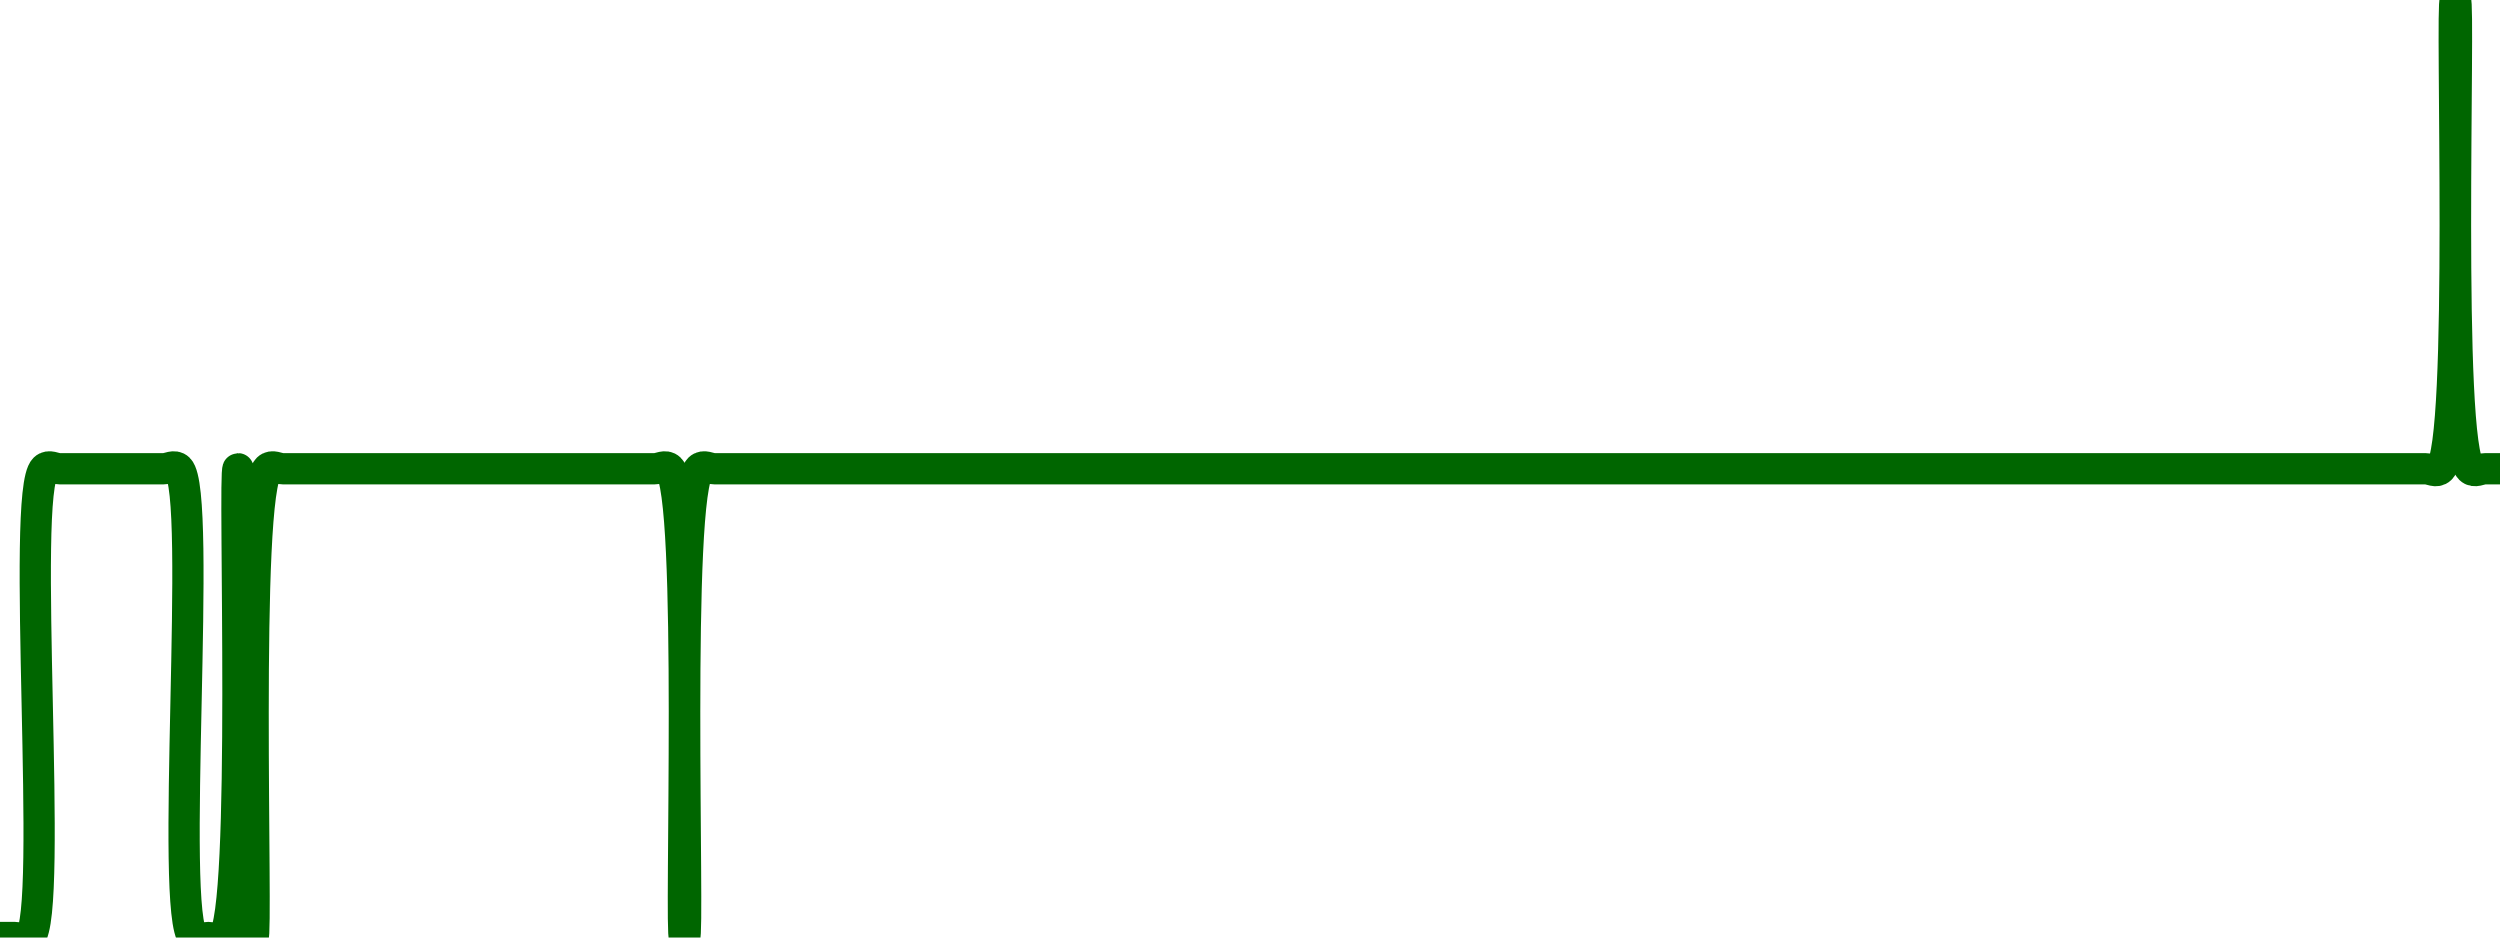 <!-- series7d: [{"tick_date":"2025-07-10 23:00:00","close":"1.058"},{"tick_date":"2025-07-11 00:00:00","close":"1.058"},{"tick_date":"2025-07-11 01:00:00","close":"1.058"},{"tick_date":"2025-07-11 02:00:00","close":"1.059"},{"tick_date":"2025-07-11 03:00:00","close":"1.059"},{"tick_date":"2025-07-11 04:00:00","close":"1.059"},{"tick_date":"2025-07-11 05:00:00","close":"1.059"},{"tick_date":"2025-07-11 06:00:00","close":"1.059"},{"tick_date":"2025-07-11 07:00:00","close":"1.059"},{"tick_date":"2025-07-11 08:00:00","close":"1.059"},{"tick_date":"2025-07-11 09:00:00","close":"1.059"},{"tick_date":"2025-07-11 10:00:00","close":"1.059"},{"tick_date":"2025-07-11 11:00:00","close":"1.059"},{"tick_date":"2025-07-11 12:00:00","close":"1.058"},{"tick_date":"2025-07-11 13:00:00","close":"1.058"},{"tick_date":"2025-07-11 14:00:00","close":"1.058"},{"tick_date":"2025-07-11 15:00:00","close":"1.059"},{"tick_date":"2025-07-11 16:00:00","close":"1.058"},{"tick_date":"2025-07-11 17:00:00","close":"1.059"},{"tick_date":"2025-07-11 18:00:00","close":"1.059"},{"tick_date":"2025-07-11 19:00:00","close":"1.059"},{"tick_date":"2025-07-11 20:00:00","close":"1.059"},{"tick_date":"2025-07-11 21:00:00","close":"1.059"},{"tick_date":"2025-07-11 22:00:00","close":"1.059"},{"tick_date":"2025-07-11 23:00:00","close":"1.059"},{"tick_date":"2025-07-12 00:00:00","close":"1.059"},{"tick_date":"2025-07-12 01:00:00","close":"1.059"},{"tick_date":"2025-07-12 02:00:00","close":"1.059"},{"tick_date":"2025-07-12 03:00:00","close":"1.059"},{"tick_date":"2025-07-12 04:00:00","close":"1.059"},{"tick_date":"2025-07-12 05:00:00","close":"1.059"},{"tick_date":"2025-07-12 06:00:00","close":"1.059"},{"tick_date":"2025-07-12 07:00:00","close":"1.059"},{"tick_date":"2025-07-12 08:00:00","close":"1.059"},{"tick_date":"2025-07-12 09:00:00","close":"1.059"},{"tick_date":"2025-07-12 10:00:00","close":"1.059"},{"tick_date":"2025-07-12 11:00:00","close":"1.059"},{"tick_date":"2025-07-12 12:00:00","close":"1.059"},{"tick_date":"2025-07-12 13:00:00","close":"1.059"},{"tick_date":"2025-07-12 14:00:00","close":"1.059"},{"tick_date":"2025-07-12 15:00:00","close":"1.059"},{"tick_date":"2025-07-12 16:00:00","close":"1.059"},{"tick_date":"2025-07-12 17:00:00","close":"1.059"},{"tick_date":"2025-07-12 18:00:00","close":"1.059"},{"tick_date":"2025-07-12 19:00:00","close":"1.059"},{"tick_date":"2025-07-12 20:00:00","close":"1.059"},{"tick_date":"2025-07-12 21:00:00","close":"1.058"},{"tick_date":"2025-07-12 22:00:00","close":"1.059"},{"tick_date":"2025-07-12 23:00:00","close":"1.059"},{"tick_date":"2025-07-13 00:00:00","close":"1.059"},{"tick_date":"2025-07-13 01:00:00","close":"1.059"},{"tick_date":"2025-07-13 02:00:00","close":"1.059"},{"tick_date":"2025-07-13 03:00:00","close":"1.059"},{"tick_date":"2025-07-13 04:00:00","close":"1.059"},{"tick_date":"2025-07-13 05:00:00","close":"1.059"},{"tick_date":"2025-07-13 06:00:00","close":"1.059"},{"tick_date":"2025-07-13 07:00:00","close":"1.059"},{"tick_date":"2025-07-13 08:00:00","close":"1.059"},{"tick_date":"2025-07-13 09:00:00","close":"1.059"},{"tick_date":"2025-07-13 10:00:00","close":"1.059"},{"tick_date":"2025-07-13 11:00:00","close":"1.059"},{"tick_date":"2025-07-13 12:00:00","close":"1.059"},{"tick_date":"2025-07-13 13:00:00","close":"1.059"},{"tick_date":"2025-07-13 14:00:00","close":"1.059"},{"tick_date":"2025-07-13 15:00:00","close":"1.059"},{"tick_date":"2025-07-13 16:00:00","close":"1.059"},{"tick_date":"2025-07-13 17:00:00","close":"1.059"},{"tick_date":"2025-07-13 18:00:00","close":"1.059"},{"tick_date":"2025-07-13 19:00:00","close":"1.059"},{"tick_date":"2025-07-13 20:00:00","close":"1.059"},{"tick_date":"2025-07-13 21:00:00","close":"1.059"},{"tick_date":"2025-07-13 22:00:00","close":"1.059"},{"tick_date":"2025-07-13 23:00:00","close":"1.059"},{"tick_date":"2025-07-14 00:00:00","close":"1.059"},{"tick_date":"2025-07-14 01:00:00","close":"1.059"},{"tick_date":"2025-07-14 02:00:00","close":"1.059"},{"tick_date":"2025-07-14 03:00:00","close":"1.059"},{"tick_date":"2025-07-14 04:00:00","close":"1.059"},{"tick_date":"2025-07-14 05:00:00","close":"1.059"},{"tick_date":"2025-07-14 06:00:00","close":"1.059"},{"tick_date":"2025-07-14 07:00:00","close":"1.059"},{"tick_date":"2025-07-14 08:00:00","close":"1.059"},{"tick_date":"2025-07-14 09:00:00","close":"1.059"},{"tick_date":"2025-07-14 10:00:00","close":"1.059"},{"tick_date":"2025-07-14 11:00:00","close":"1.059"},{"tick_date":"2025-07-14 12:00:00","close":"1.059"},{"tick_date":"2025-07-14 13:00:00","close":"1.059"},{"tick_date":"2025-07-14 14:00:00","close":"1.059"},{"tick_date":"2025-07-14 15:00:00","close":"1.059"},{"tick_date":"2025-07-14 16:00:00","close":"1.059"},{"tick_date":"2025-07-14 17:00:00","close":"1.059"},{"tick_date":"2025-07-14 18:00:00","close":"1.059"},{"tick_date":"2025-07-14 19:00:00","close":"1.059"},{"tick_date":"2025-07-14 20:00:00","close":"1.059"},{"tick_date":"2025-07-14 21:00:00","close":"1.059"},{"tick_date":"2025-07-14 22:00:00","close":"1.059"},{"tick_date":"2025-07-14 23:00:00","close":"1.059"},{"tick_date":"2025-07-15 00:00:00","close":"1.059"},{"tick_date":"2025-07-15 01:00:00","close":"1.059"},{"tick_date":"2025-07-15 02:00:00","close":"1.059"},{"tick_date":"2025-07-15 03:00:00","close":"1.059"},{"tick_date":"2025-07-15 04:00:00","close":"1.059"},{"tick_date":"2025-07-15 05:00:00","close":"1.059"},{"tick_date":"2025-07-15 06:00:00","close":"1.059"},{"tick_date":"2025-07-15 07:00:00","close":"1.059"},{"tick_date":"2025-07-15 08:00:00","close":"1.059"},{"tick_date":"2025-07-15 09:00:00","close":"1.059"},{"tick_date":"2025-07-15 10:00:00","close":"1.059"},{"tick_date":"2025-07-15 11:00:00","close":"1.059"},{"tick_date":"2025-07-15 12:00:00","close":"1.059"},{"tick_date":"2025-07-15 13:00:00","close":"1.059"},{"tick_date":"2025-07-15 14:00:00","close":"1.059"},{"tick_date":"2025-07-15 15:00:00","close":"1.059"},{"tick_date":"2025-07-15 16:00:00","close":"1.059"},{"tick_date":"2025-07-15 17:00:00","close":"1.059"},{"tick_date":"2025-07-15 18:00:00","close":"1.059"},{"tick_date":"2025-07-15 19:00:00","close":"1.059"},{"tick_date":"2025-07-15 20:00:00","close":"1.059"},{"tick_date":"2025-07-15 21:00:00","close":"1.059"},{"tick_date":"2025-07-15 22:00:00","close":"1.059"},{"tick_date":"2025-07-15 23:00:00","close":"1.059"},{"tick_date":"2025-07-16 00:00:00","close":"1.059"},{"tick_date":"2025-07-16 01:00:00","close":"1.059"},{"tick_date":"2025-07-16 02:00:00","close":"1.059"},{"tick_date":"2025-07-16 03:00:00","close":"1.059"},{"tick_date":"2025-07-16 04:00:00","close":"1.059"},{"tick_date":"2025-07-16 05:00:00","close":"1.059"},{"tick_date":"2025-07-16 06:00:00","close":"1.059"},{"tick_date":"2025-07-16 07:00:00","close":"1.059"},{"tick_date":"2025-07-16 08:00:00","close":"1.059"},{"tick_date":"2025-07-16 09:00:00","close":"1.059"},{"tick_date":"2025-07-16 10:00:00","close":"1.059"},{"tick_date":"2025-07-16 11:00:00","close":"1.059"},{"tick_date":"2025-07-16 12:00:00","close":"1.059"},{"tick_date":"2025-07-16 13:00:00","close":"1.059"},{"tick_date":"2025-07-16 14:00:00","close":"1.059"},{"tick_date":"2025-07-16 15:00:00","close":"1.059"},{"tick_date":"2025-07-16 16:00:00","close":"1.059"},{"tick_date":"2025-07-16 17:00:00","close":"1.059"},{"tick_date":"2025-07-16 18:00:00","close":"1.059"},{"tick_date":"2025-07-16 19:00:00","close":"1.059"},{"tick_date":"2025-07-16 20:00:00","close":"1.059"},{"tick_date":"2025-07-16 21:00:00","close":"1.059"},{"tick_date":"2025-07-16 22:00:00","close":"1.059"},{"tick_date":"2025-07-16 23:00:00","close":"1.059"},{"tick_date":"2025-07-17 00:00:00","close":"1.059"},{"tick_date":"2025-07-17 01:00:00","close":"1.059"},{"tick_date":"2025-07-17 02:00:00","close":"1.059"},{"tick_date":"2025-07-17 03:00:00","close":"1.059"},{"tick_date":"2025-07-17 04:00:00","close":"1.059"},{"tick_date":"2025-07-17 05:00:00","close":"1.059"},{"tick_date":"2025-07-17 06:00:00","close":"1.059"},{"tick_date":"2025-07-17 07:00:00","close":"1.059"},{"tick_date":"2025-07-17 08:00:00","close":"1.059"},{"tick_date":"2025-07-17 09:00:00","close":"1.059"},{"tick_date":"2025-07-17 10:00:00","close":"1.059"},{"tick_date":"2025-07-17 11:00:00","close":"1.059"},{"tick_date":"2025-07-17 12:00:00","close":"1.059"},{"tick_date":"2025-07-17 13:00:00","close":"1.059"},{"tick_date":"2025-07-17 14:00:00","close":"1.059"},{"tick_date":"2025-07-17 15:00:00","close":"1.059"},{"tick_date":"2025-07-17 16:00:00","close":"1.059"},{"tick_date":"2025-07-17 17:00:00","close":"1.059"},{"tick_date":"2025-07-17 18:00:00","close":"1.059"},{"tick_date":"2025-07-17 19:00:00","close":"1.059"},{"tick_date":"2025-07-17 20:00:00","close":"1.06"},{"tick_date":"2025-07-17 21:00:00","close":"1.059"},{"tick_date":"2025-07-17 22:00:00","close":"1.059"},{"tick_date":"2025-07-17 23:00:00","close":"1.059"}] -->

<svg width="160" height="60" viewBox="0 0 160 60" xmlns="http://www.w3.org/2000/svg">
  <defs>
    <linearGradient id="grad-area" x1="0" y1="0" x2="0" y2="1">
      <stop offset="0%" stop-color="rgba(76,175,80,.2)" />
      <stop offset="100%" stop-color="rgba(0,0,0,0)" />
    </linearGradient>
  </defs>

  <path d="M0,60C0,60,0.635,60,0.952,60C1.27,60,1.627,60.269,1.905,60C3.465,58.488,1.296,31.512,2.857,30C3.135,29.731,3.492,30,3.81,30C4.127,30,4.444,30,4.762,30C5.079,30,5.397,30,5.714,30C6.032,30,6.349,30,6.667,30C6.984,30,7.302,30,7.619,30C7.937,30,8.254,30,8.571,30C8.889,30,9.206,30,9.524,30C9.841,30,10.159,30,10.476,30C10.794,30,11.151,29.731,11.429,30C12.989,31.512,10.82,58.488,12.381,60C12.659,60.269,13.016,60,13.333,60C13.651,60,14.008,60.269,14.286,60C15.846,58.488,14.921,30,15.238,30C15.556,30,15.873,60,16.19,60C16.508,60,15.582,31.512,17.143,30C17.421,29.731,17.778,30,18.095,30C18.413,30,18.73,30,19.048,30C19.365,30,19.683,30,20,30C20.317,30,20.635,30,20.952,30C21.27,30,21.587,30,21.905,30C22.222,30,22.54,30,22.857,30C23.175,30,23.492,30,23.81,30C24.127,30,24.444,30,24.762,30C25.079,30,25.397,30,25.714,30C26.032,30,26.349,30,26.667,30C26.984,30,27.302,30,27.619,30C27.937,30,28.254,30,28.571,30C28.889,30,29.206,30,29.524,30C29.841,30,30.159,30,30.476,30C30.794,30,31.111,30,31.429,30C31.746,30,32.063,30,32.381,30C32.698,30,33.016,30,33.333,30C33.651,30,33.968,30,34.286,30C34.603,30,34.921,30,35.238,30C35.556,30,35.873,30,36.19,30C36.508,30,36.825,30,37.143,30C37.46,30,37.778,30,38.095,30C38.413,30,38.73,30,39.048,30C39.365,30,39.683,30,40,30C40.317,30,40.635,30,40.952,30C41.27,30,41.587,30,41.905,30C42.222,30,42.579,29.731,42.857,30C44.418,31.512,43.492,60,43.81,60C44.127,60,43.201,31.512,44.762,30C45.04,29.731,45.397,30,45.714,30C46.032,30,46.349,30,46.667,30C46.984,30,47.302,30,47.619,30C47.937,30,48.254,30,48.571,30C48.889,30,49.206,30,49.524,30C49.841,30,50.159,30,50.476,30C50.794,30,51.111,30,51.429,30C51.746,30,52.063,30,52.381,30C52.698,30,53.016,30,53.333,30C53.651,30,53.968,30,54.286,30C54.603,30,54.921,30,55.238,30C55.556,30,55.873,30,56.19,30C56.508,30,56.825,30,57.143,30C57.46,30,57.778,30,58.095,30C58.413,30,58.73,30,59.048,30C59.365,30,59.683,30,60,30C60.317,30,60.635,30,60.952,30C61.27,30,61.587,30,61.905,30C62.222,30,62.54,30,62.857,30C63.175,30,63.492,30,63.81,30C64.127,30,64.444,30,64.762,30C65.079,30,65.397,30,65.714,30C66.032,30,66.349,30,66.667,30C66.984,30,67.302,30,67.619,30C67.937,30,68.254,30,68.571,30C68.889,30,69.206,30,69.524,30C69.841,30,70.159,30,70.476,30C70.794,30,71.111,30,71.429,30C71.746,30,72.063,30,72.381,30C72.698,30,73.016,30,73.333,30C73.651,30,73.968,30,74.286,30C74.603,30,74.921,30,75.238,30C75.556,30,75.873,30,76.19,30C76.508,30,76.825,30,77.143,30C77.46,30,77.778,30,78.095,30C78.413,30,78.73,30,79.048,30C79.365,30,79.683,30,80,30C80.317,30,80.635,30,80.952,30C81.27,30,81.587,30,81.905,30C82.222,30,82.54,30,82.857,30C83.175,30,83.492,30,83.81,30C84.127,30,84.444,30,84.762,30C85.079,30,85.397,30,85.714,30C86.032,30,86.349,30,86.667,30C86.984,30,87.302,30,87.619,30C87.937,30,88.254,30,88.571,30C88.889,30,89.206,30,89.524,30C89.841,30,90.159,30,90.476,30C90.794,30,91.111,30,91.429,30C91.746,30,92.063,30,92.381,30C92.698,30,93.016,30,93.333,30C93.651,30,93.968,30,94.286,30C94.603,30,94.921,30,95.238,30C95.556,30,95.873,30,96.19,30C96.508,30,96.825,30,97.143,30C97.46,30,97.778,30,98.095,30C98.413,30,98.73,30,99.048,30C99.365,30,99.683,30,100,30C100.317,30,100.635,30,100.952,30C101.27,30,101.587,30,101.905,30C102.222,30,102.54,30,102.857,30C103.175,30,103.492,30,103.81,30C104.127,30,104.444,30,104.762,30C105.079,30,105.397,30,105.714,30C106.032,30,106.349,30,106.667,30C106.984,30,107.302,30,107.619,30C107.937,30,108.254,30,108.571,30C108.889,30,109.206,30,109.524,30C109.841,30,110.159,30,110.476,30C110.794,30,111.111,30,111.429,30C111.746,30,112.063,30,112.381,30C112.698,30,113.016,30,113.333,30C113.651,30,113.968,30,114.286,30C114.603,30,114.921,30,115.238,30C115.556,30,115.873,30,116.19,30C116.508,30,116.825,30,117.143,30C117.46,30,117.778,30,118.095,30C118.413,30,118.73,30,119.048,30C119.365,30,119.683,30,120,30C120.317,30,120.635,30,120.952,30C121.27,30,121.587,30,121.905,30C122.222,30,122.54,30,122.857,30C123.175,30,123.492,30,123.81,30C124.127,30,124.444,30,124.762,30C125.079,30,125.397,30,125.714,30C126.032,30,126.349,30,126.667,30C126.984,30,127.302,30,127.619,30C127.937,30,128.254,30,128.571,30C128.889,30,129.206,30,129.524,30C129.841,30,130.159,30,130.476,30C130.794,30,131.111,30,131.429,30C131.746,30,132.063,30,132.381,30C132.698,30,133.016,30,133.333,30C133.651,30,133.968,30,134.286,30C134.603,30,134.921,30,135.238,30C135.556,30,135.873,30,136.19,30C136.508,30,136.825,30,137.143,30C137.46,30,137.778,30,138.095,30C138.413,30,138.73,30,139.048,30C139.365,30,139.683,30,140,30C140.317,30,140.635,30,140.952,30C141.27,30,141.587,30,141.905,30C142.222,30,142.54,30,142.857,30C143.175,30,143.492,30,143.81,30C144.127,30,144.444,30,144.762,30C145.079,30,145.397,30,145.714,30C146.032,30,146.349,30,146.667,30C146.984,30,147.302,30,147.619,30C147.937,30,148.254,30,148.571,30C148.889,30,149.206,30,149.524,30C149.841,30,150.159,30,150.476,30C150.794,30,151.111,30,151.429,30C151.746,30,152.063,30,152.381,30C152.698,30,153.016,30,153.333,30C153.651,30,153.968,30,154.286,30C154.603,30,154.921,30,155.238,30C155.556,30,155.912,30.269,156.19,30C157.751,28.488,156.825,0,157.143,0C157.46,0,156.535,28.488,158.095,30C158.373,30.269,158.73,30,159.048,30C159.365,30,160,30,160,30"
        fill="none"
        stroke="#006600"
        stroke-width="2"
        stroke-linejoin="round"
        stroke-linecap="round"
        />
</svg>
